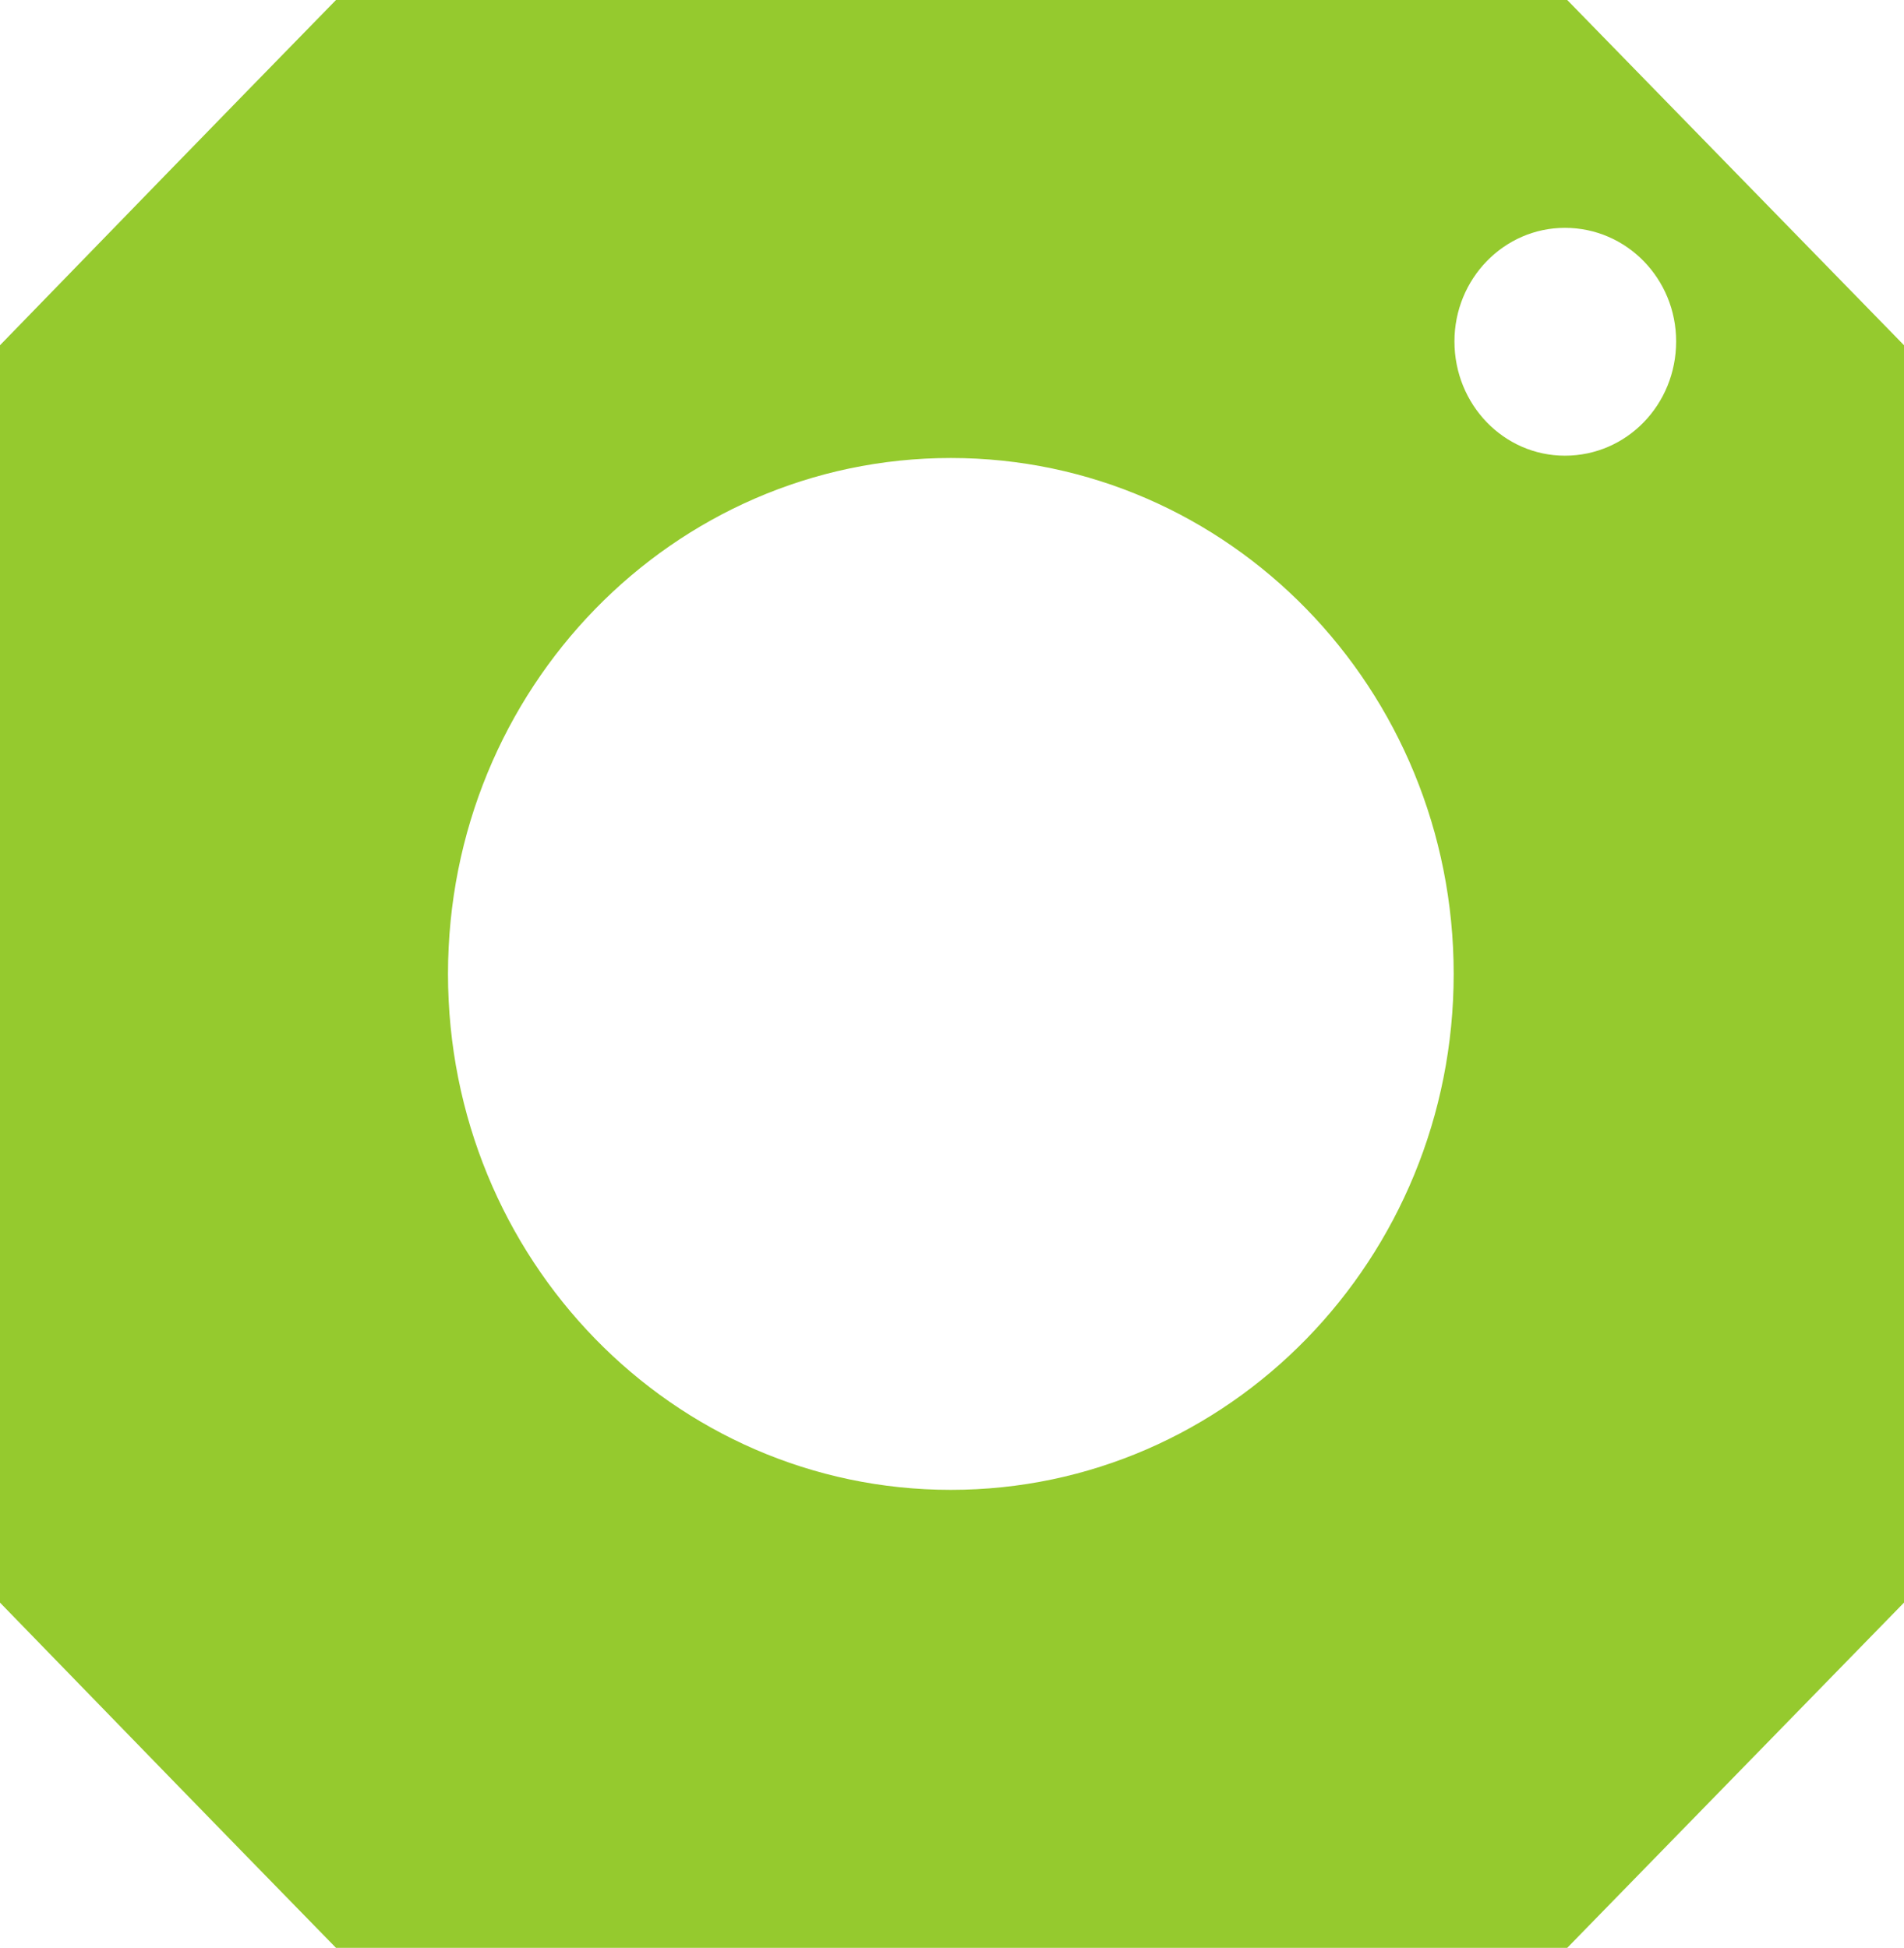<?xml version="1.0" encoding="UTF-8"?>
<svg id="a" data-name="Livello 1" xmlns="http://www.w3.org/2000/svg" width="24.65" height="25.22" viewBox="0 0 24.65 25.22">
  <path d="M20.29,0H4.35C2.66,1.73,1.69,2.73,0,4.47V20.75c1.69,1.74,2.66,2.74,4.35,4.47h15.94c1.69-1.73,2.66-2.73,4.36-4.47V4.47c-1.7-1.74-2.67-2.74-4.36-4.47Zm-7.98,19.29c-3.6,0-6.51-2.99-6.51-6.68s2.91-6.68,6.51-6.68,6.51,2.99,6.51,6.68-2.91,6.68-6.51,6.68Zm7.95-13.39c-.79,0-1.43-.66-1.43-1.48,0-.81,.64-1.47,1.43-1.47,.8,0,1.44,.66,1.44,1.47,0,.82-.64,1.48-1.44,1.48Z" fill="#95ca2e"/>
</svg>